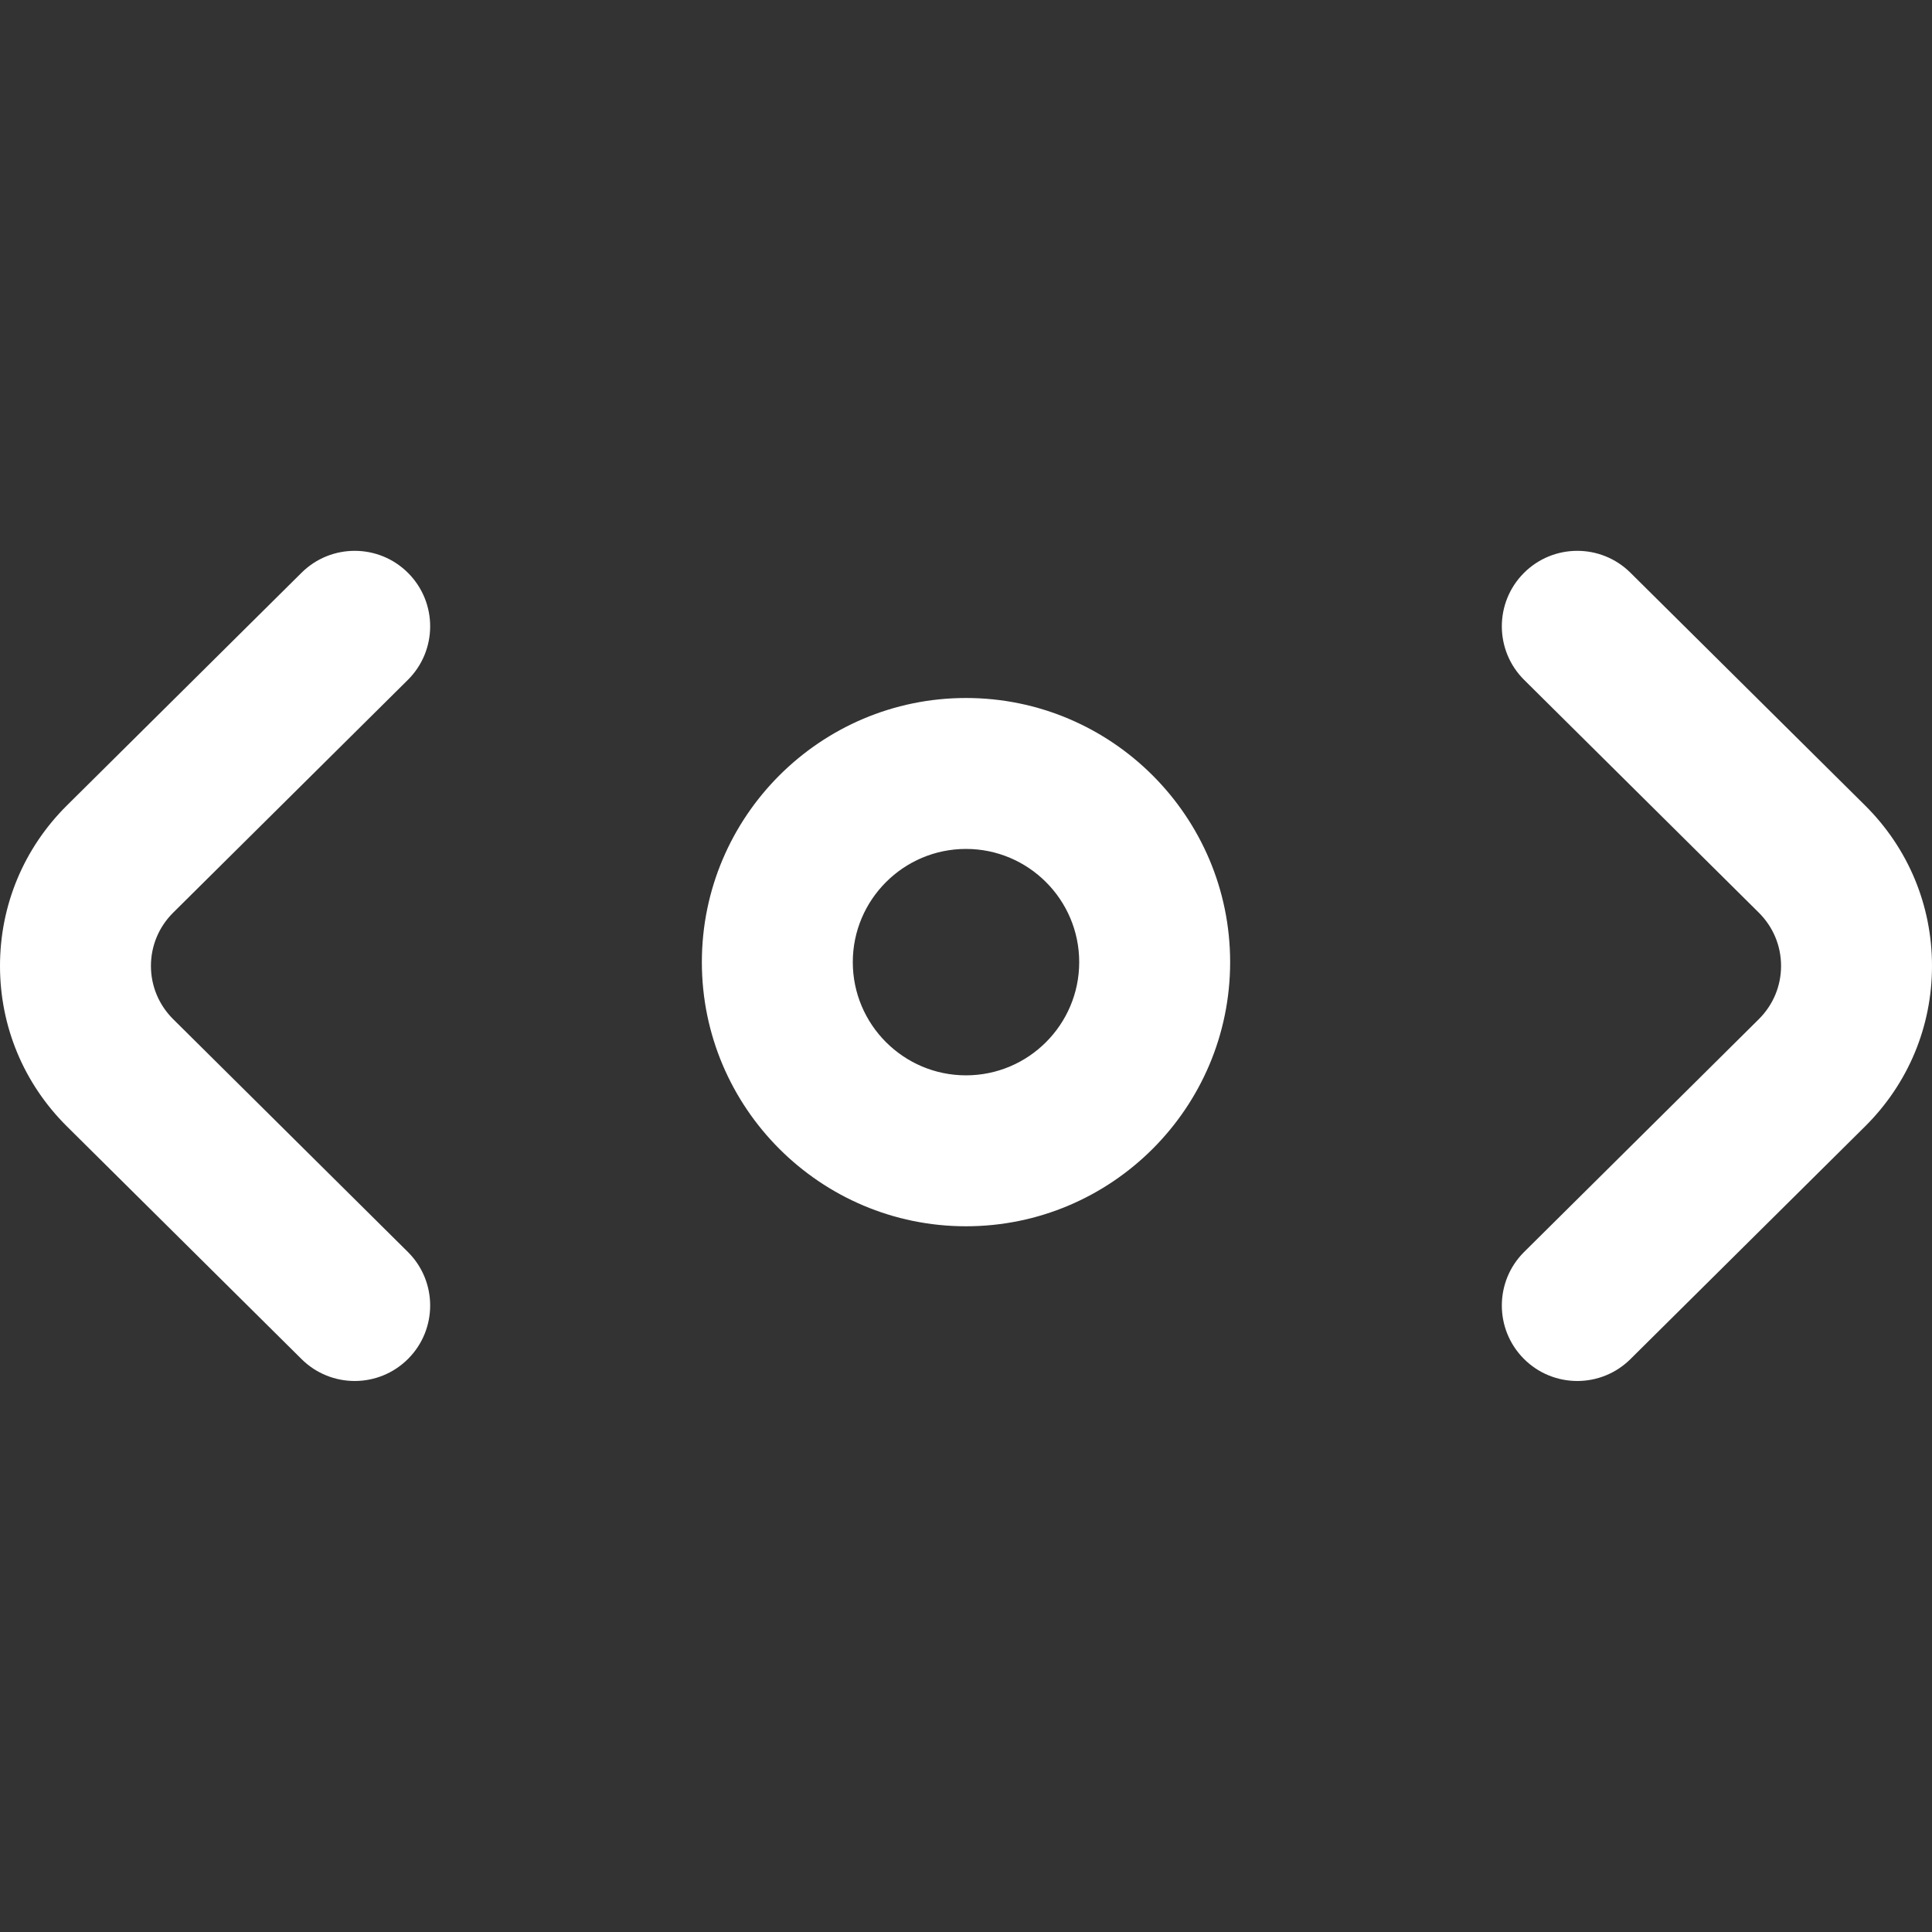 <svg width="89" height="89" viewBox="0 0 89 89" fill="none" xmlns="http://www.w3.org/2000/svg">
<rect x="0" y="0" width="89" height="89" fill="#333333" stroke="none"/>
<path d="M16.34 63.617C15.455 63.617 14.57 63.281 13.892 62.609L3.086 51.892C1.096 49.918 0 47.292 0 44.496C0 41.701 1.096 39.074 3.086 37.1L13.892 26.383C15.255 25.031 17.457 25.04 18.808 26.403C20.16 27.767 20.151 29.968 18.788 31.32L7.983 42.037C7.319 42.695 6.953 43.569 6.953 44.496C6.953 45.423 7.319 46.297 7.983 46.955L18.788 57.672C20.151 59.024 20.16 61.225 18.808 62.589C18.128 63.274 17.234 63.617 16.34 63.617ZM75.108 62.609L85.914 51.892C87.904 49.918 89 47.292 89 44.496C89 41.701 87.904 39.074 85.914 37.1L75.108 26.383C73.745 25.031 71.544 25.04 70.192 26.403C68.84 27.767 68.849 29.968 70.212 31.32L81.017 42.037C81.681 42.695 82.047 43.569 82.047 44.496C82.047 45.423 81.681 46.297 81.017 46.955L70.212 57.672C68.849 59.024 68.84 61.225 70.192 62.589C70.871 63.274 71.766 63.617 72.66 63.617C73.545 63.617 74.431 63.281 75.108 62.609ZM56.668 44.322C56.668 37.613 51.209 32.154 44.5 32.154C37.791 32.154 32.332 37.613 32.332 44.322C32.332 51.032 37.791 56.49 44.5 56.49C51.209 56.49 56.668 51.032 56.668 44.322ZM49.715 44.322C49.715 47.198 47.376 49.537 44.5 49.537C41.624 49.537 39.285 47.198 39.285 44.322C39.285 41.447 41.624 39.107 44.5 39.107C47.376 39.107 49.715 41.447 49.715 44.322Z" fill="white"/>
</svg>
